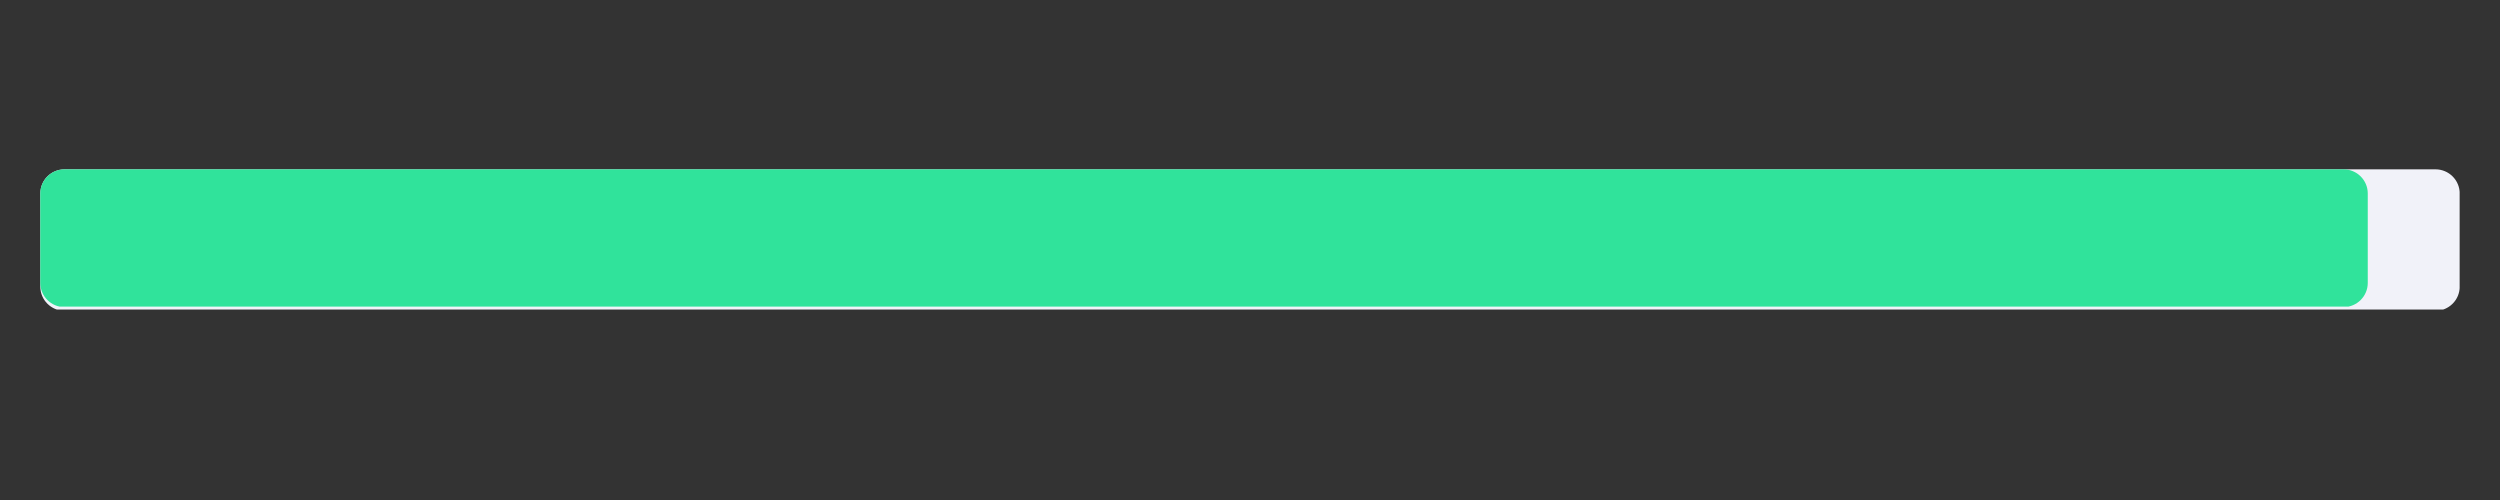<svg xmlns="http://www.w3.org/2000/svg" xmlns:xlink="http://www.w3.org/1999/xlink" width="200" zoomAndPan="magnify" viewBox="0 0 150 30" height="40" preserveAspectRatio="xMidYMid meet" version="1.0"><rect x="0" y="0" width="150" height="30" fill="#333333" stroke="none"/><defs><clipPath id="7bd0fb127b"><path d="M 2.418 10.16 L 147.578 10.16 L 147.578 18.754 L 2.418 18.754 Z M 2.418 10.16 " clip-rule="nonzero"/></clipPath><clipPath id="259c1497d6"><path d="M 3.871 10.16 L 146.129 10.16 C 146.93 10.16 147.582 10.809 147.582 11.609 L 147.582 17.199 C 147.582 18 146.93 18.648 146.129 18.648 L 3.871 18.648 C 3.07 18.648 2.418 18 2.418 17.199 L 2.418 11.609 C 2.418 10.809 3.07 10.16 3.871 10.16 " clip-rule="nonzero"/></clipPath><clipPath id="645d019ae3"><path d="M 2.418 10.16 L 142.09 10.16 L 142.09 18.574 L 2.418 18.574 Z M 2.418 10.16 " clip-rule="nonzero"/></clipPath><clipPath id="4f7268cf05"><path d="M 3.871 10.16 L 140.613 10.16 C 141.414 10.16 142.066 10.809 142.066 11.609 L 142.066 16.973 C 142.066 17.777 141.414 18.426 140.613 18.426 L 3.871 18.426 C 3.07 18.426 2.418 17.777 2.418 16.973 L 2.418 11.609 C 2.418 10.809 3.07 10.16 3.871 10.16 " clip-rule="nonzero"/></clipPath></defs><g clip-path="url(#7bd0fb127b)"><g clip-path="url(#259c1497d6)"><path fill="#f1f2f9" d="M 2.418 10.16 L 147.641 10.16 L 147.641 18.574 L 2.418 18.574 Z M 2.418 10.16 " fill-opacity="1" fill-rule="nonzero"/></g></g><g clip-path="url(#645d019ae3)"><g clip-path="url(#4f7268cf05)"><path fill="#30e39b" d="M 2.418 10.16 L 142.09 10.16 L 142.09 18.395 L 2.418 18.395 Z M 2.418 10.16 " fill-opacity="1" fill-rule="nonzero"/></g></g></svg>